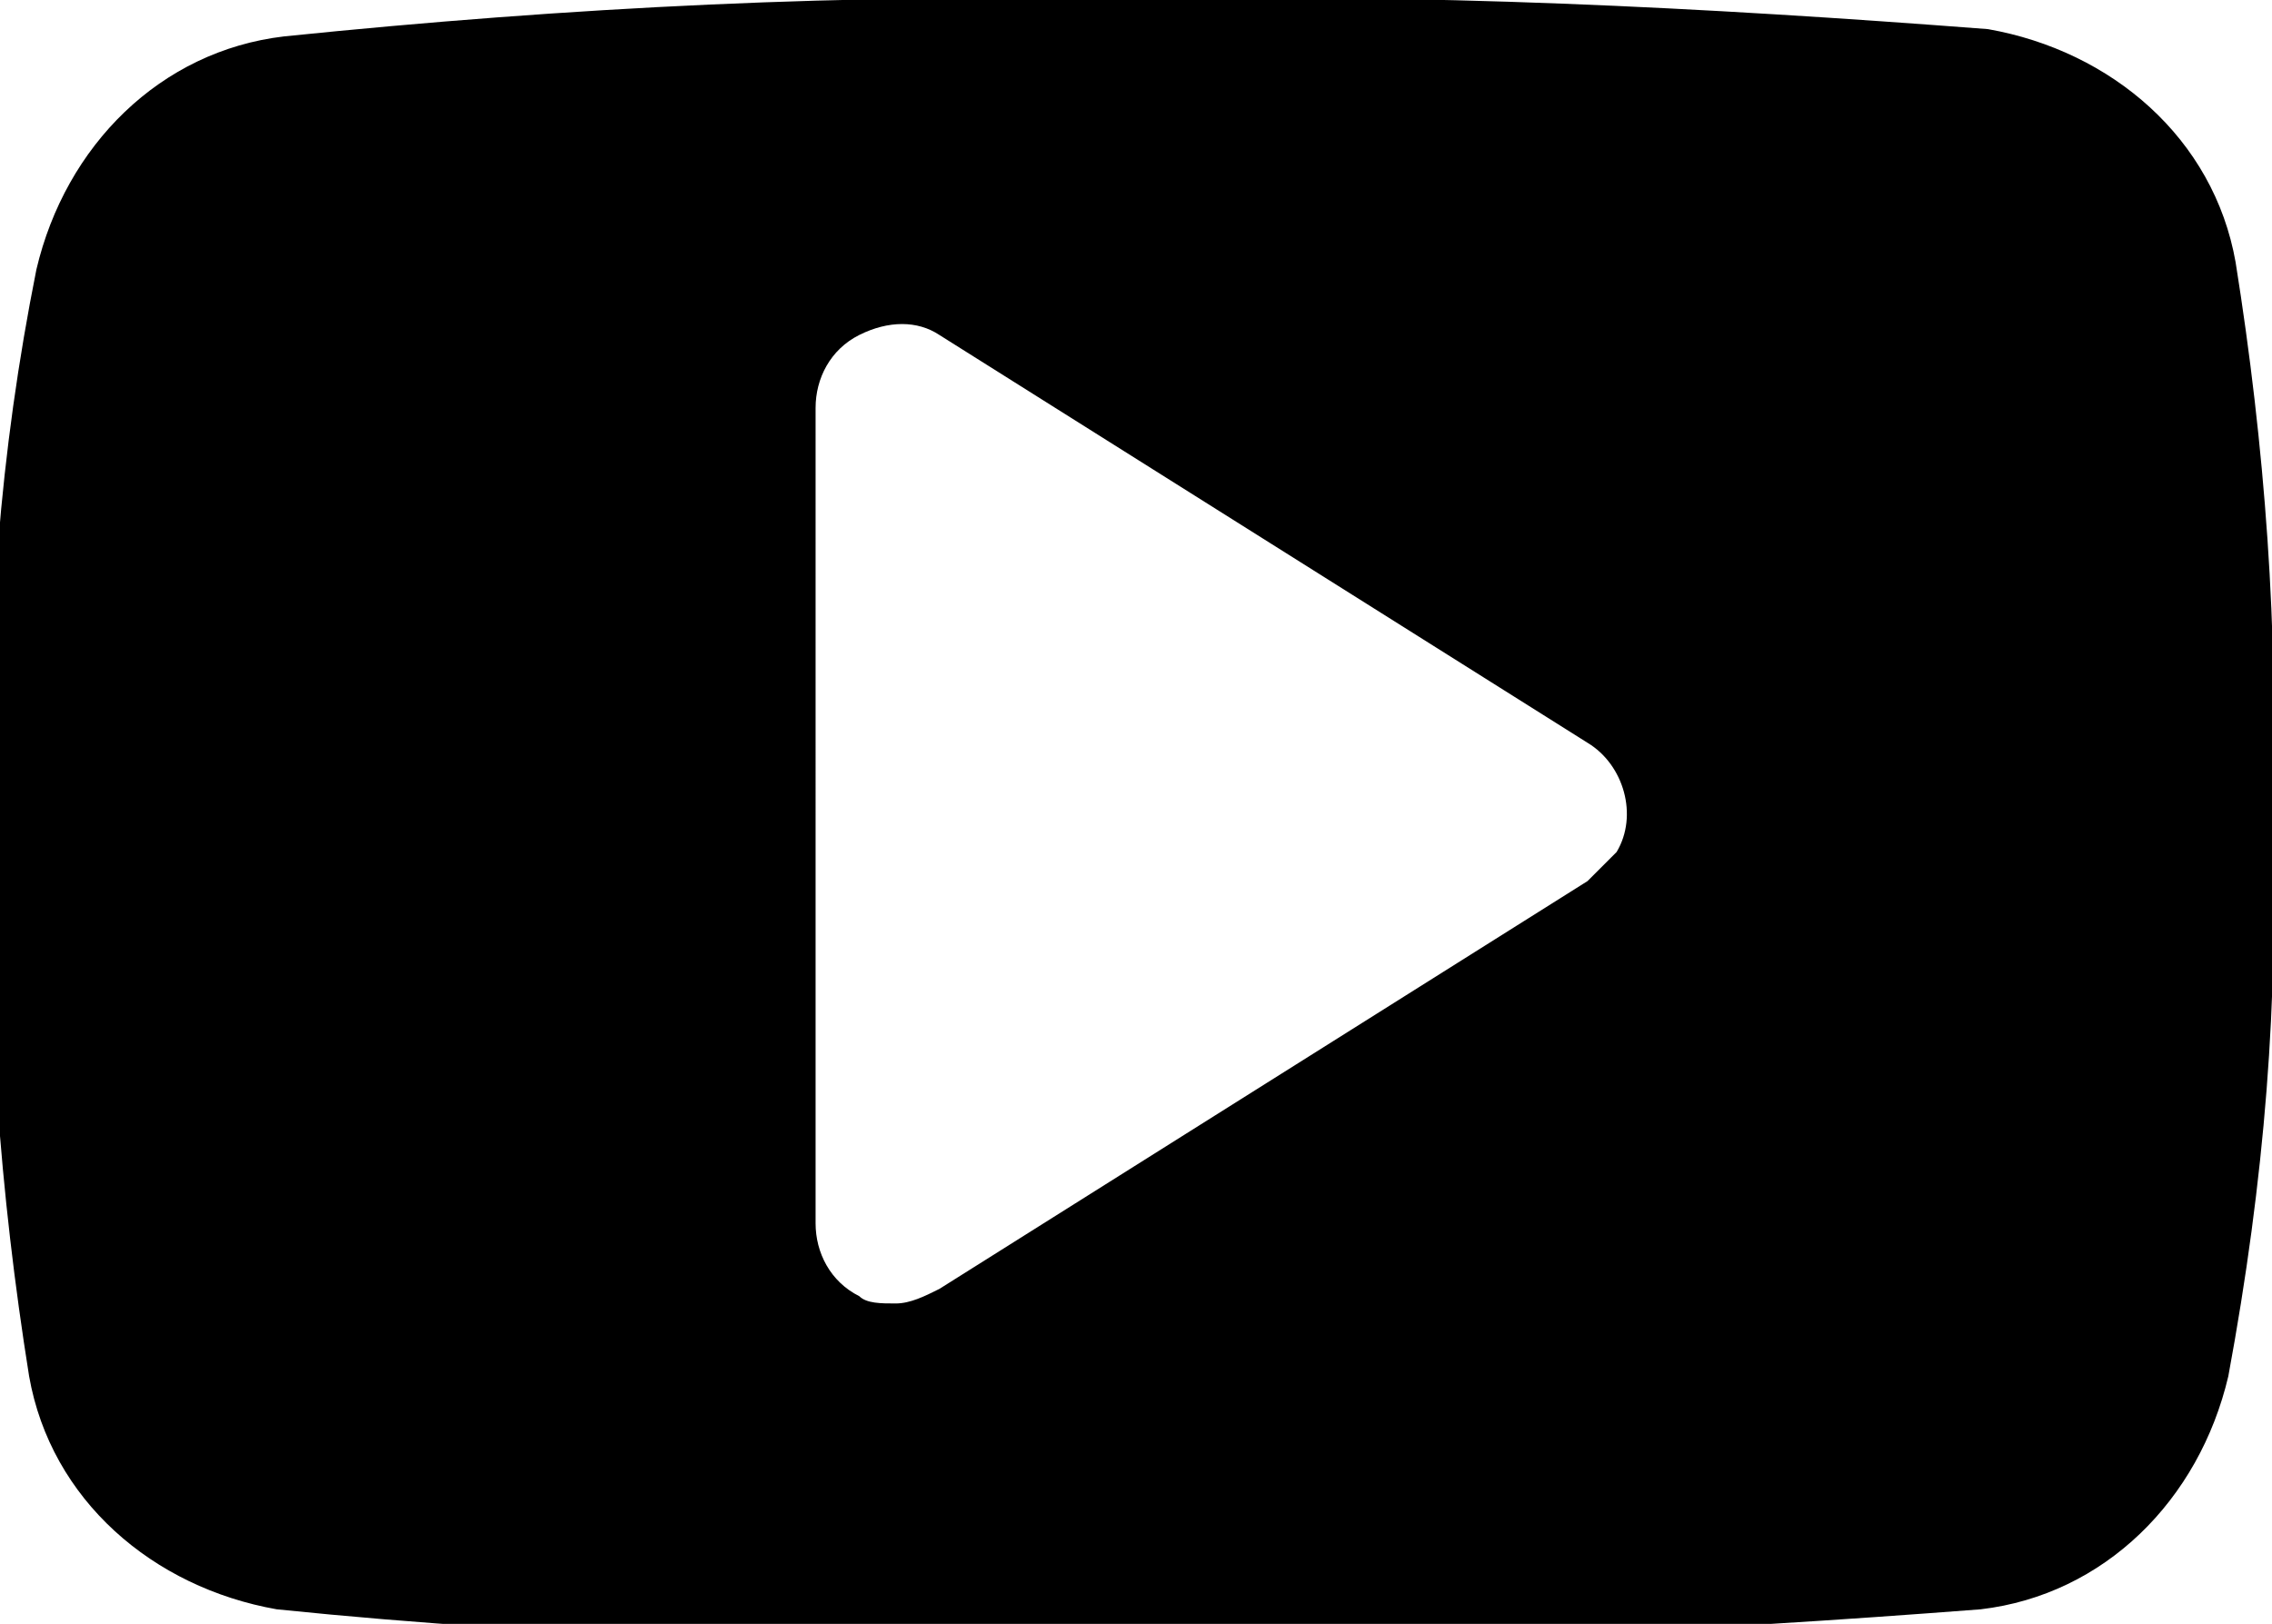 <?xml version="1.0" encoding="utf-8"?>
<!-- Generator: Adobe Illustrator 17.1.0, SVG Export Plug-In . SVG Version: 6.00 Build 0)  -->
<!DOCTYPE svg PUBLIC "-//W3C//DTD SVG 1.1//EN" "http://www.w3.org/Graphics/SVG/1.1/DTD/svg11.dtd">
<svg version="1.1" id="Group_15211" xmlns="http://www.w3.org/2000/svg" xmlns:xlink="http://www.w3.org/1999/xlink" x="0px"
	 y="0px" viewBox="0 0 31.2 22.3" enable-background="new 0 0 31.2 22.3" xml:space="preserve">
<path id="Path_69117" d="M31.2,11.2c0.1-2.5-0.1-5.1-0.5-7.6c-0.3-1.7-1.7-2.9-3.4-3.2C23.4,0.1,19.5-0.1,15.6,0
	C11.7-0.1,7.8,0.1,3.9,0.5c-1.7,0.2-3,1.5-3.4,3.2c-0.5,2.5-0.7,5-0.6,7.6c-0.1,2.5,0.1,5.1,0.5,7.6c0.3,1.7,1.7,2.9,3.4,3.2
	c3.9,0.4,7.8,0.5,11.7,0.4c3.9,0.1,7.8-0.1,11.7-0.4c1.7-0.2,3-1.5,3.4-3.2l0,0C31.1,16.2,31.3,13.7,31.2,11.2 M21.8,12.1l-8.9,5.6
	c-0.2,0.1-0.4,0.2-0.6,0.2c-0.2,0-0.4,0-0.5-0.1c-0.4-0.2-0.6-0.6-0.6-1V5.6c0-0.4,0.2-0.8,0.6-1c0.4-0.2,0.8-0.2,1.1,0l8.9,5.6l0,0
	c0.5,0.3,0.7,1,0.4,1.5C22,11.9,21.9,12,21.8,12.1"/>
</svg>
